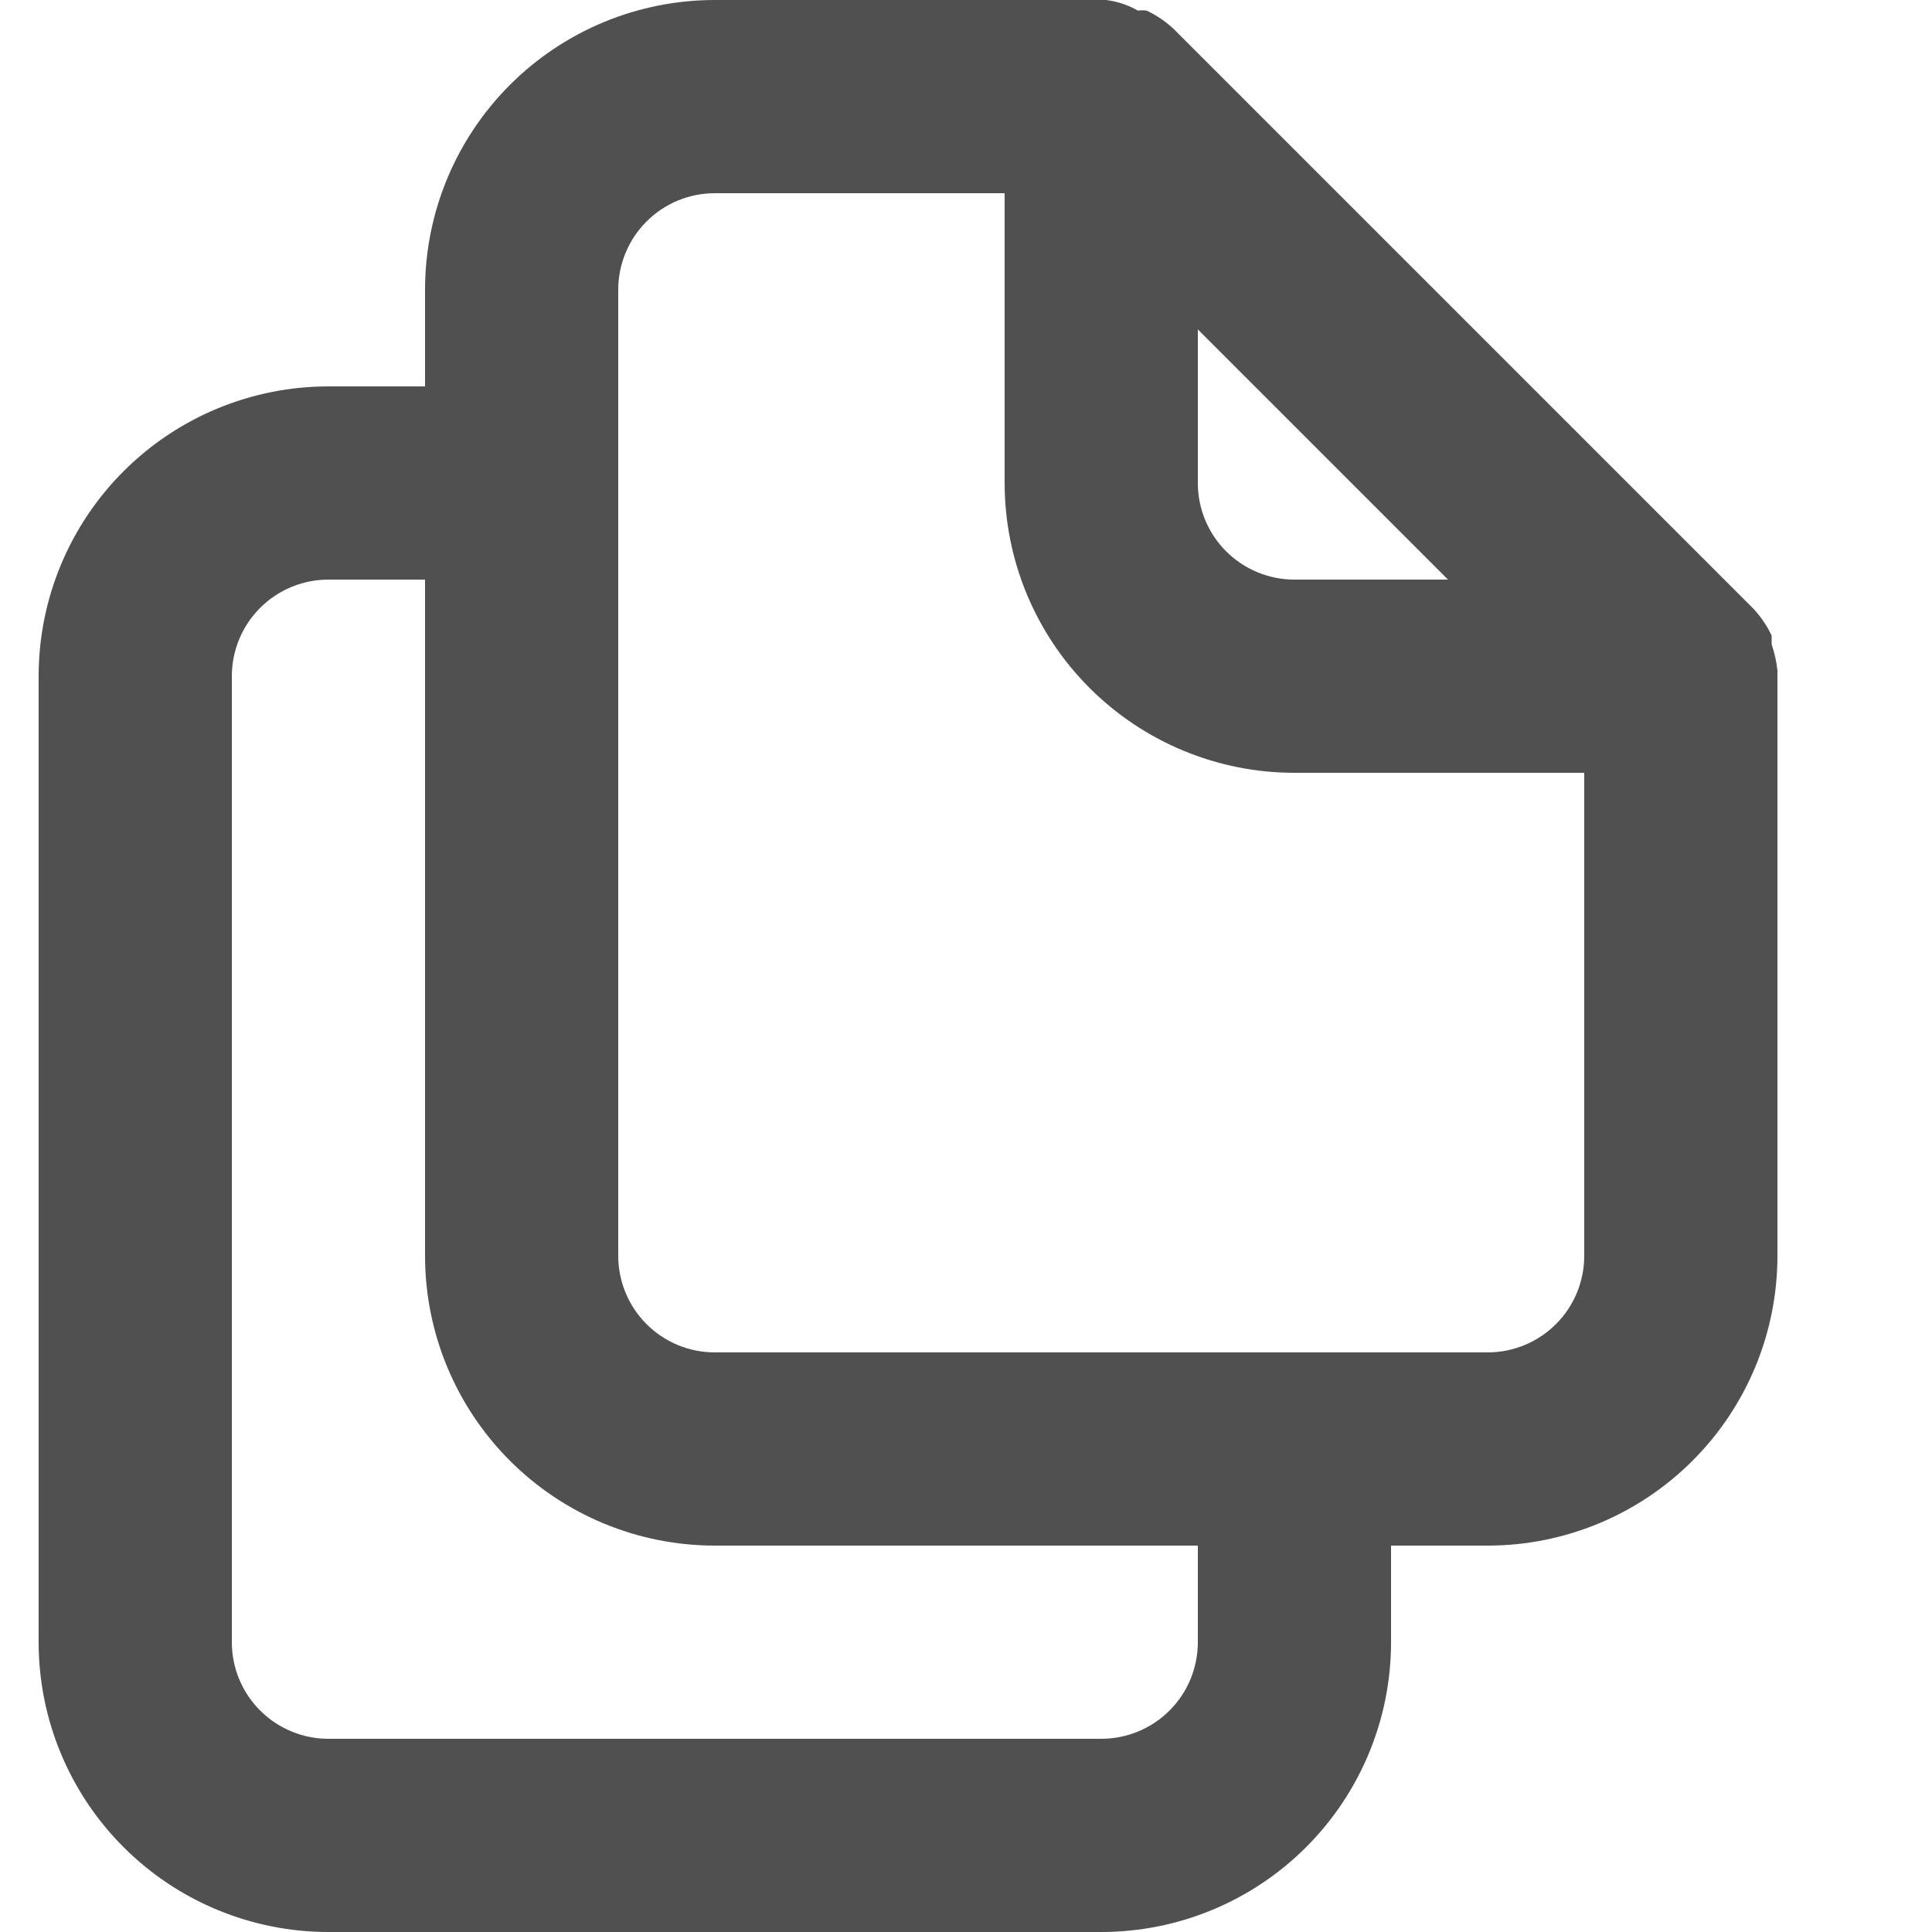 <?xml version="1.0" encoding="UTF-8"?> <svg xmlns="http://www.w3.org/2000/svg" width="50" height="50" viewBox="0 0 50 50" fill="none"> <path d="M46 17.35C45.974 17.12 45.924 16.894 45.85 16.675V16.45C45.73 16.193 45.569 15.957 45.375 15.75V15.75L30.375 0.75C30.168 0.556 29.932 0.395 29.675 0.275C29.6 0.264 29.525 0.264 29.45 0.275C29.196 0.129 28.916 0.036 28.625 0H18.5C16.511 0 14.603 0.79 13.197 2.197C11.79 3.603 11 5.511 11 7.5V10H8.5C6.511 10 4.603 10.79 3.197 12.197C1.79 13.603 1 15.511 1 17.5V42.5C1 44.489 1.79 46.397 3.197 47.803C4.603 49.21 6.511 50 8.5 50H28.5C30.489 50 32.397 49.21 33.803 47.803C35.21 46.397 36 44.489 36 42.5V40H38.5C40.489 40 42.397 39.21 43.803 37.803C45.21 36.397 46 34.489 46 32.5V17.5C46 17.5 46 17.5 46 17.35ZM31 8.525L37.475 15H33.5C32.837 15 32.201 14.737 31.732 14.268C31.263 13.799 31 13.163 31 12.5V8.525ZM31 42.5C31 43.163 30.737 43.799 30.268 44.268C29.799 44.737 29.163 45 28.5 45H8.5C7.837 45 7.201 44.737 6.732 44.268C6.263 43.799 6 43.163 6 42.5V17.5C6 16.837 6.263 16.201 6.732 15.732C7.201 15.263 7.837 15 8.5 15H11V32.5C11 34.489 11.79 36.397 13.197 37.803C14.603 39.21 16.511 40 18.5 40H31V42.5ZM41 32.5C41 33.163 40.737 33.799 40.268 34.268C39.799 34.737 39.163 35 38.5 35H18.5C17.837 35 17.201 34.737 16.732 34.268C16.263 33.799 16 33.163 16 32.5V7.5C16 6.837 16.263 6.201 16.732 5.732C17.201 5.263 17.837 5 18.5 5H26V12.5C26 14.489 26.79 16.397 28.197 17.803C29.603 19.21 31.511 20 33.5 20H41V32.5Z" fill="#505050"></path> </svg> 